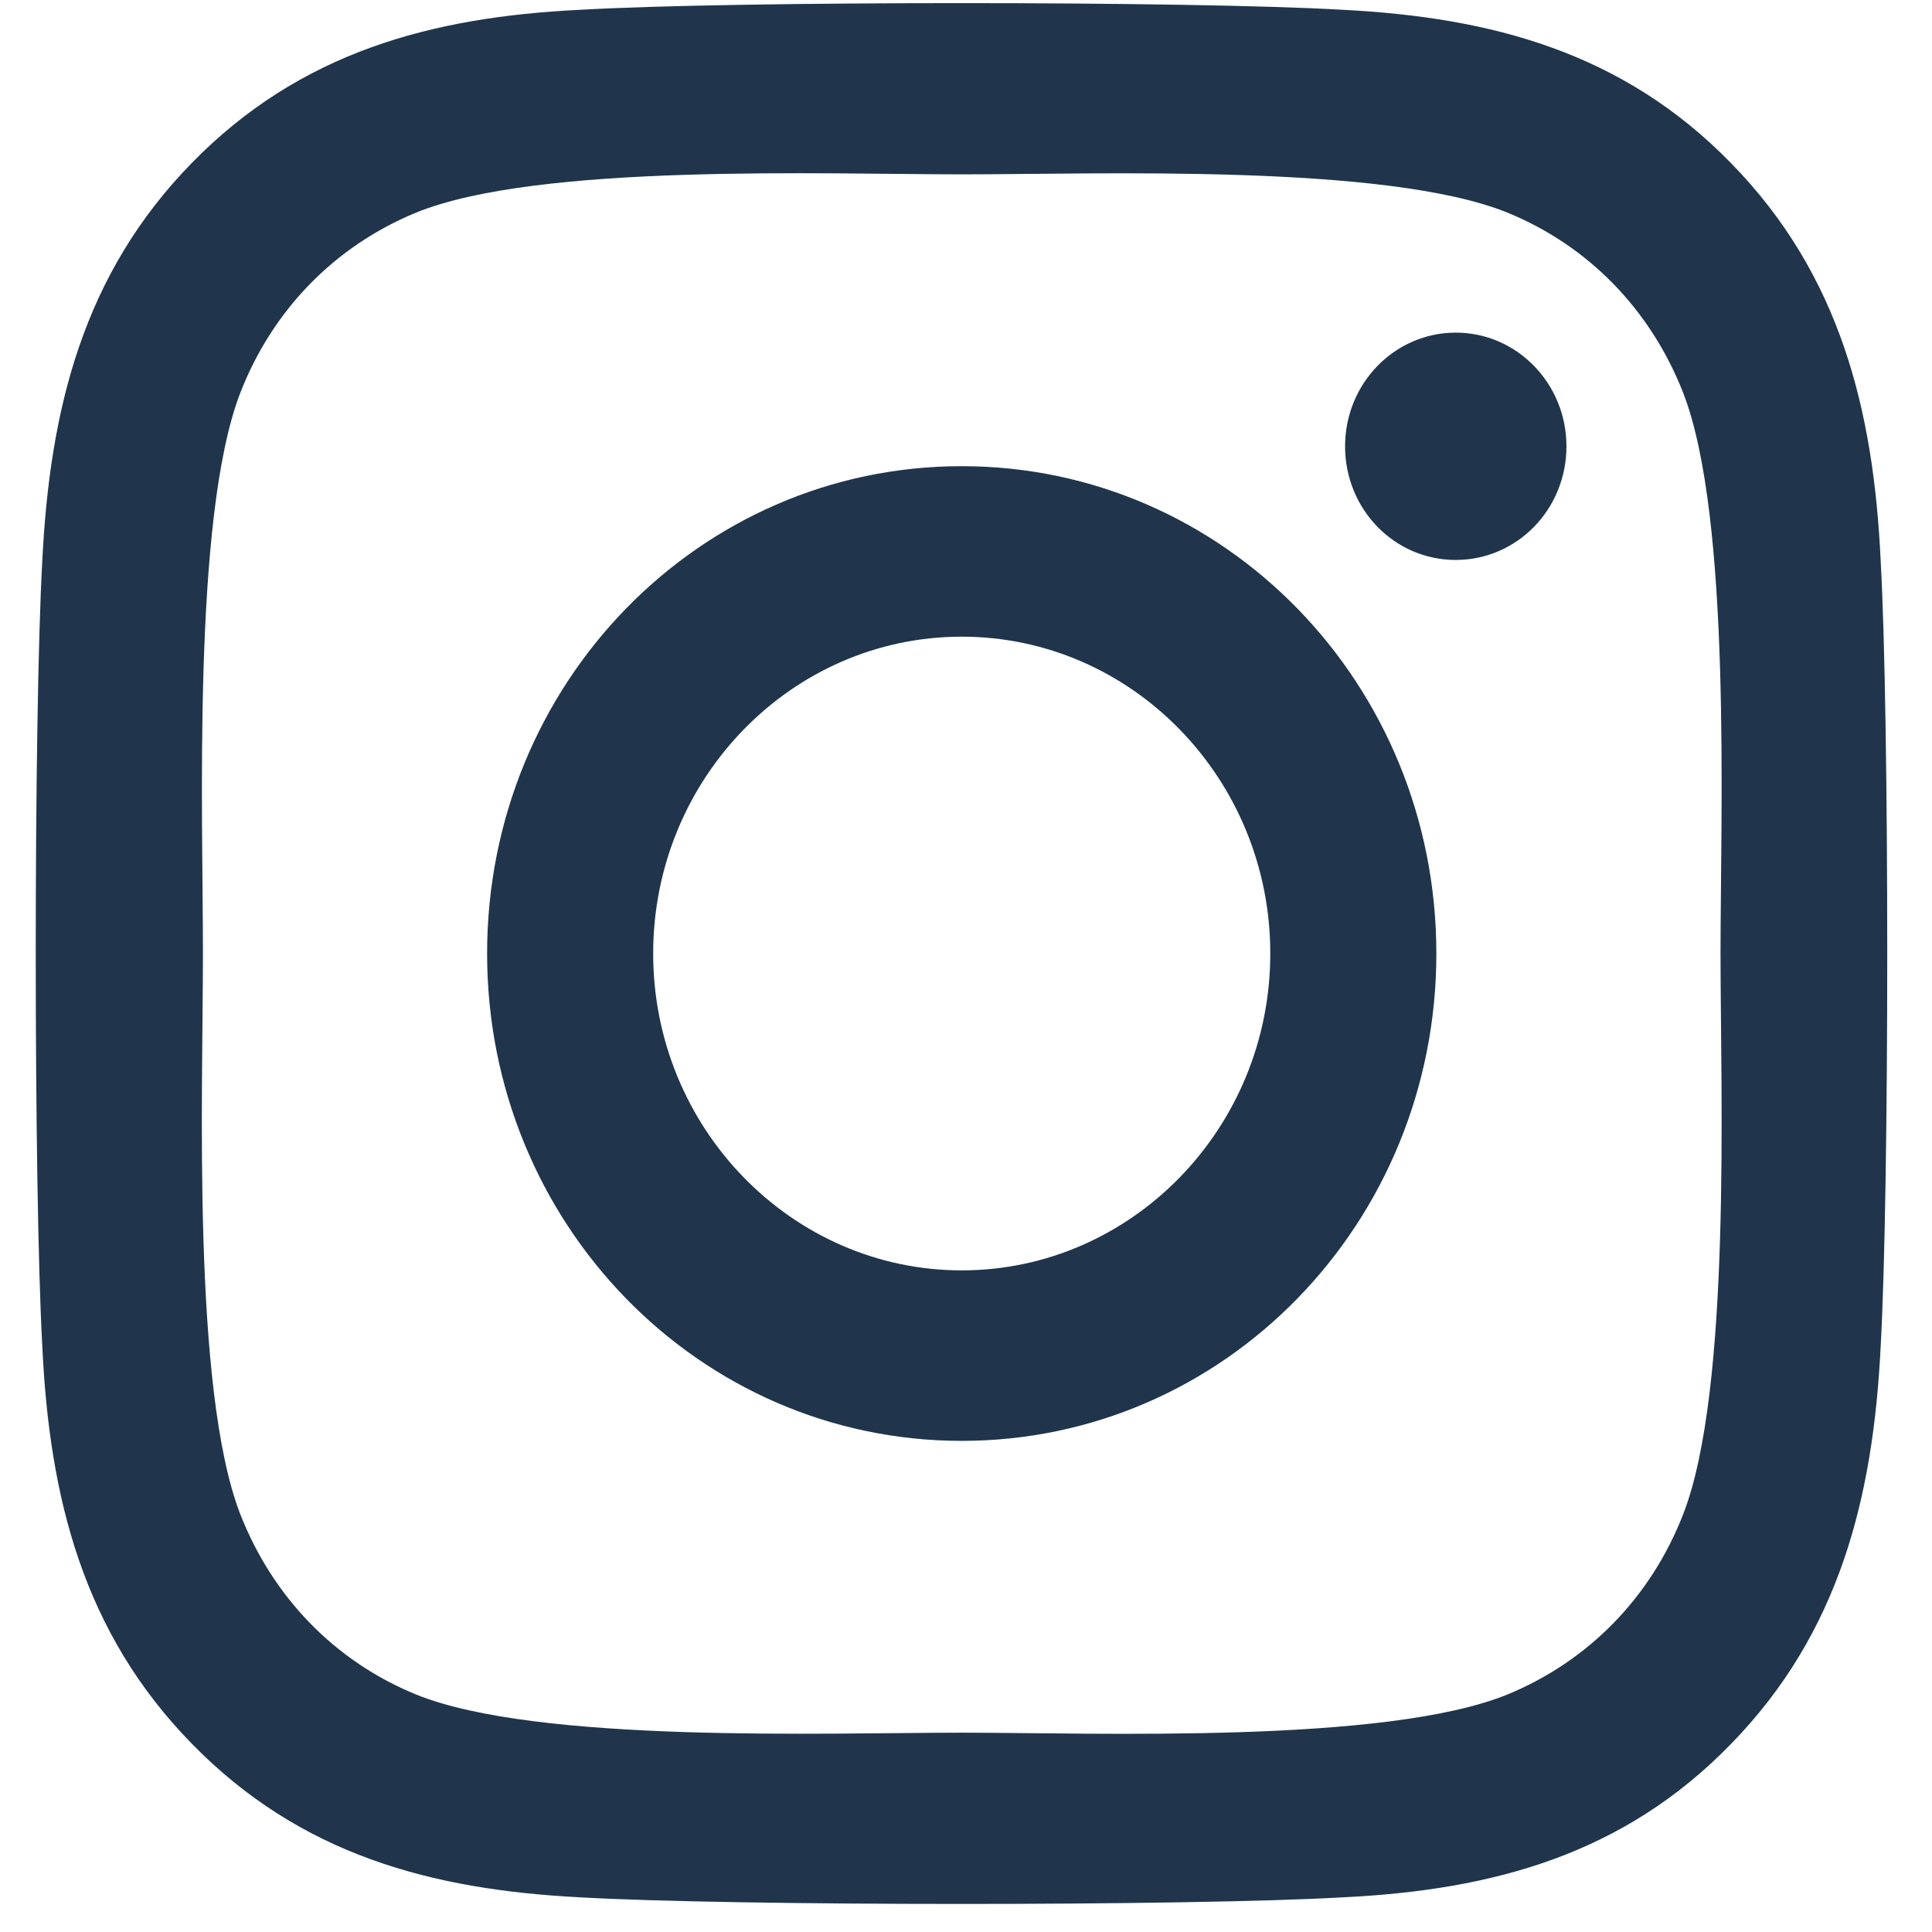 <svg width="24" height="24" viewBox="0 0 24 24" fill="none" xmlns="http://www.w3.org/2000/svg">
<path d="M11.947 5.791C8.684 5.791 6.051 8.494 6.051 11.845C6.051 15.196 8.684 17.899 11.947 17.899C15.21 17.899 17.843 15.196 17.843 11.845C17.843 8.494 15.21 5.791 11.947 5.791ZM11.947 15.781C9.838 15.781 8.114 14.016 8.114 11.845C8.114 9.675 9.833 7.909 11.947 7.909C14.061 7.909 15.78 9.675 15.78 11.845C15.78 14.016 14.056 15.781 11.947 15.781ZM19.459 5.544C19.459 6.329 18.843 6.956 18.084 6.956C17.319 6.956 16.709 6.324 16.709 5.544C16.709 4.764 17.324 4.132 18.084 4.132C18.843 4.132 19.459 4.764 19.459 5.544ZM23.363 6.977C23.276 5.085 22.855 3.41 21.506 2.029C20.162 0.649 18.53 0.217 16.688 0.122C14.79 0.011 9.099 0.011 7.201 0.122C5.364 0.212 3.732 0.644 2.383 2.024C1.033 3.405 0.618 5.08 0.525 6.972C0.417 8.921 0.417 14.764 0.525 16.714C0.612 18.605 1.033 20.281 2.383 21.661C3.732 23.042 5.359 23.474 7.201 23.569C9.099 23.679 14.79 23.679 16.688 23.569C18.53 23.479 20.162 23.047 21.506 21.661C22.85 20.281 23.271 18.605 23.363 16.714C23.471 14.764 23.471 8.926 23.363 6.977ZM20.911 18.805C20.511 19.838 19.736 20.634 18.725 21.05C17.211 21.666 13.62 21.524 11.947 21.524C10.274 21.524 6.677 21.661 5.169 21.05C4.163 20.639 3.388 19.843 2.983 18.805C2.383 17.251 2.521 13.563 2.521 11.845C2.521 10.128 2.388 6.434 2.983 4.885C3.383 3.852 4.158 3.057 5.169 2.641C6.682 2.024 10.274 2.166 11.947 2.166C13.62 2.166 17.216 2.029 18.725 2.641C19.731 3.052 20.506 3.847 20.911 4.885C21.511 6.439 21.373 10.128 21.373 11.845C21.373 13.563 21.511 17.256 20.911 18.805Z" fill="#20354C"/>
</svg>
